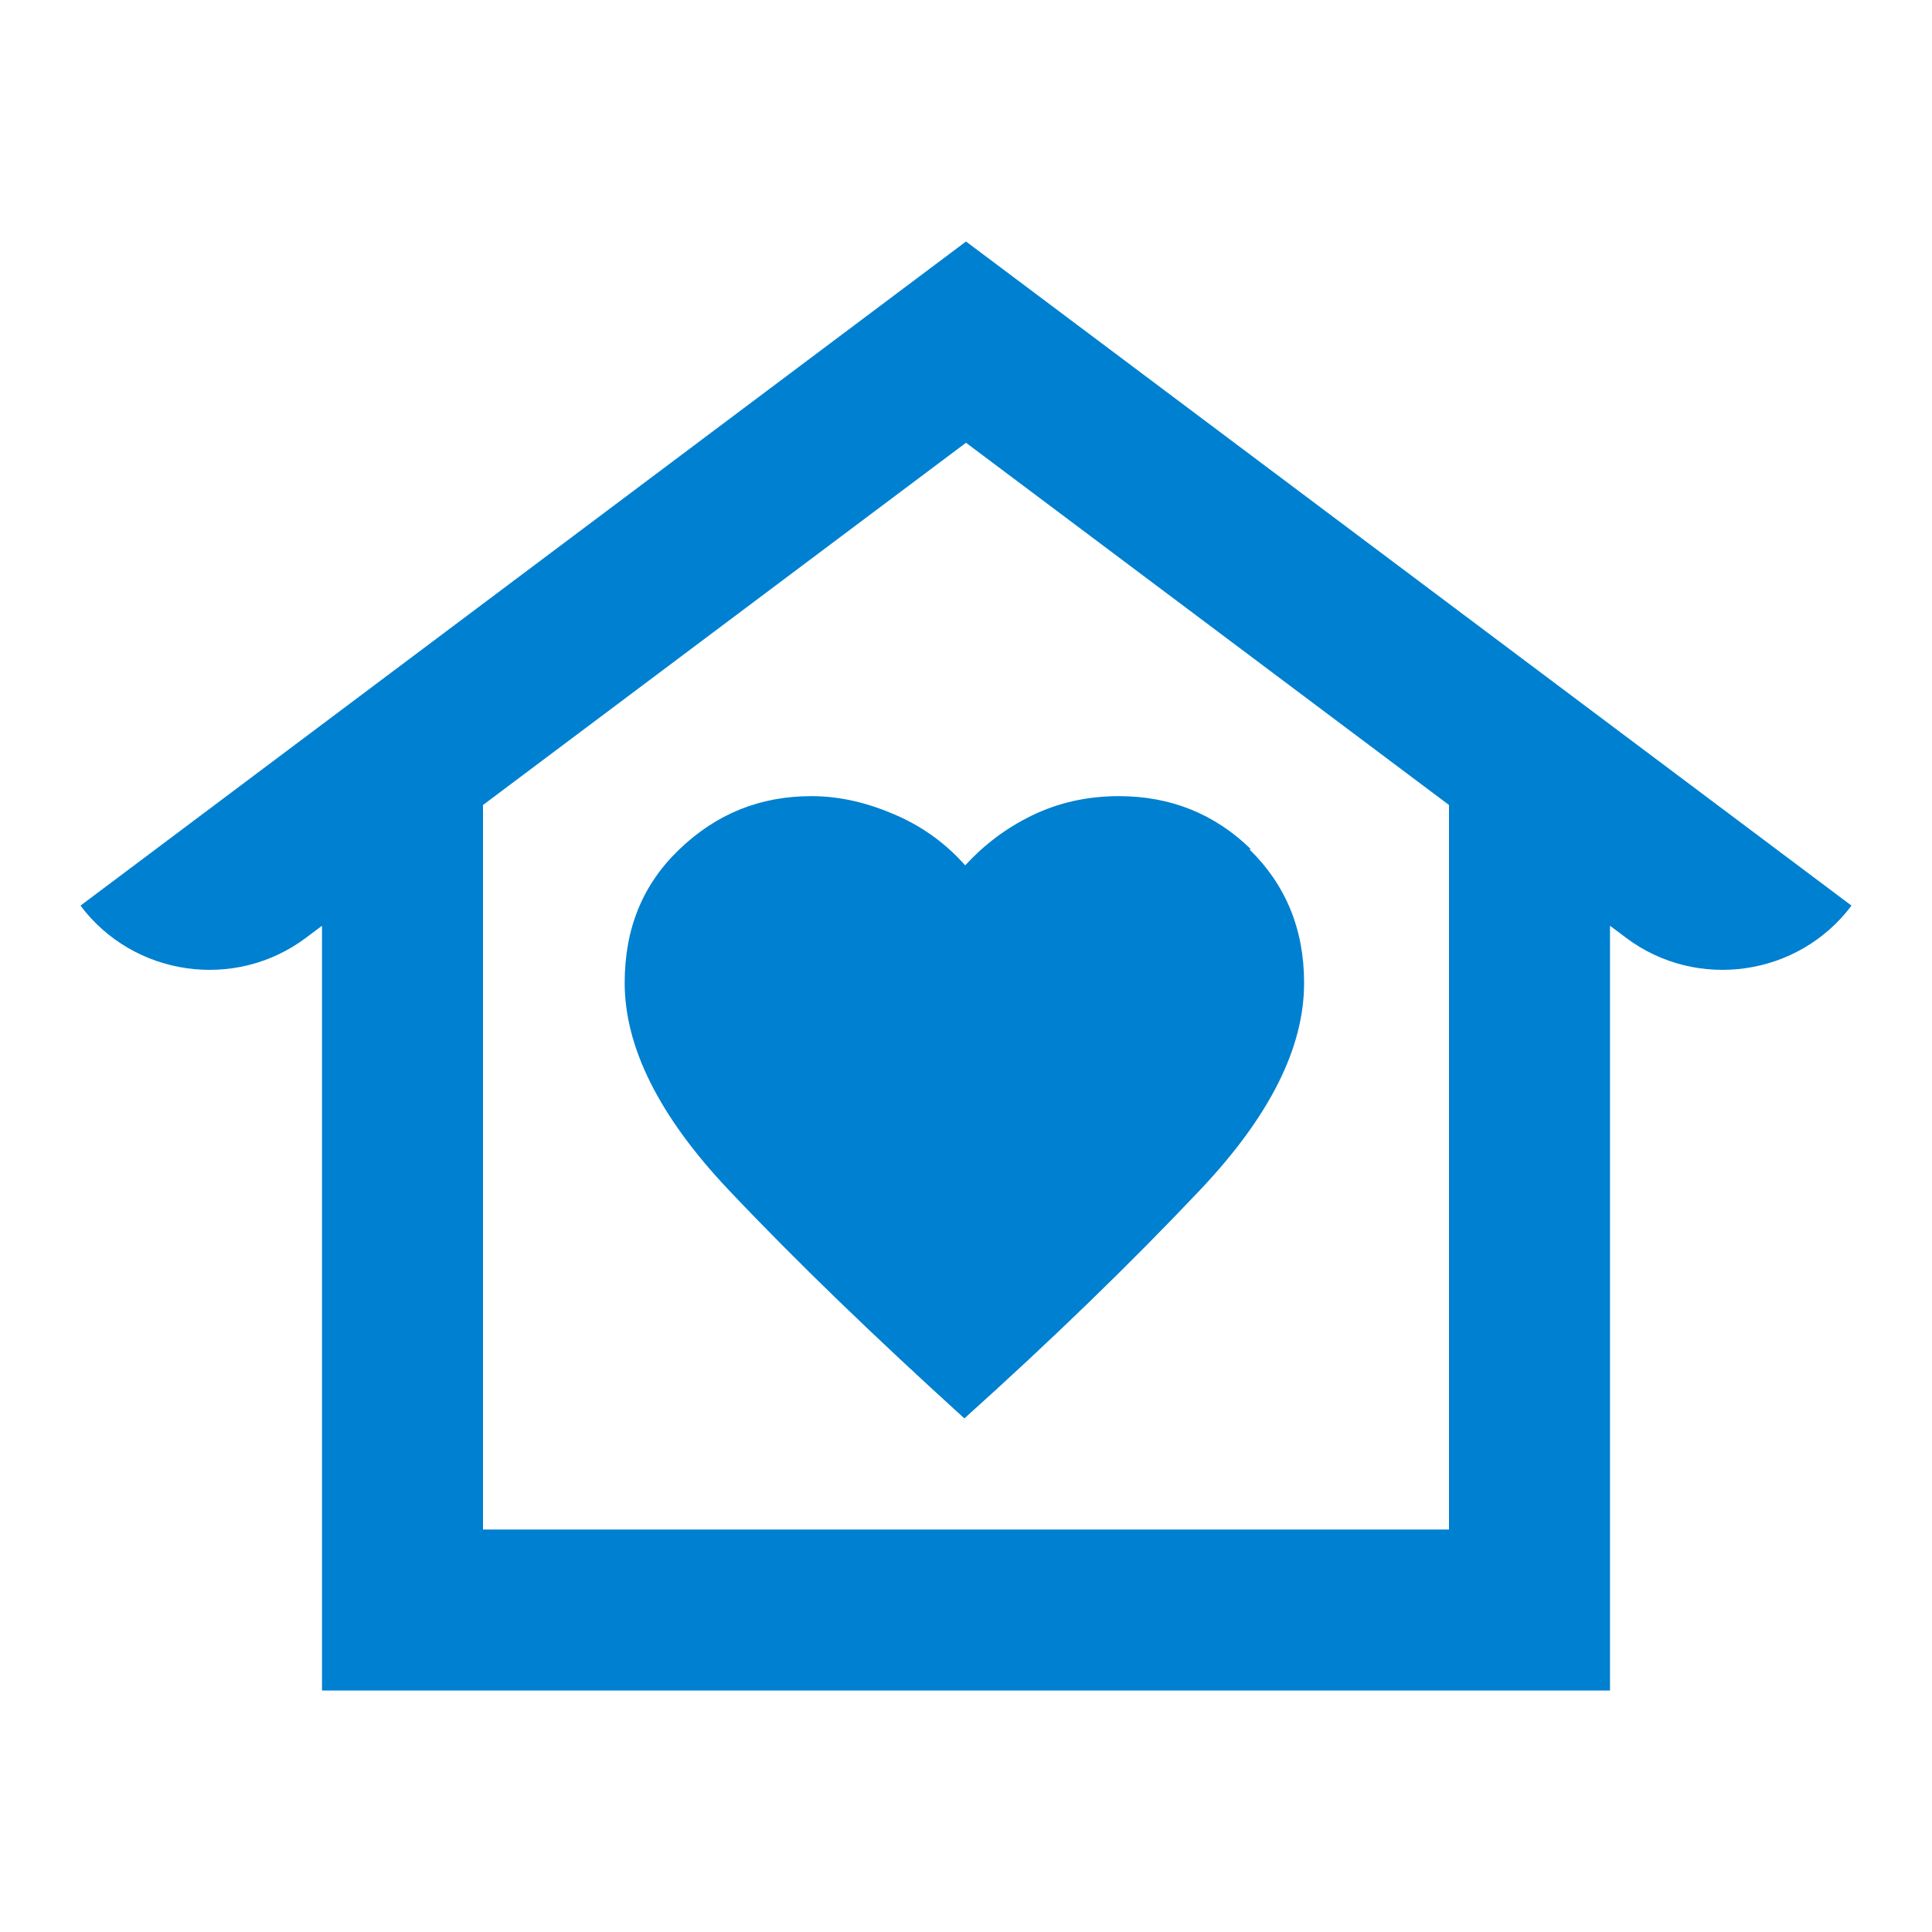 <?xml version="1.0" encoding="UTF-8"?>
<svg id="Laag_1" data-name="Laag 1" xmlns="http://www.w3.org/2000/svg" viewBox="0 0 24 24">
  <defs>
    <style>
      .cls-1 {
        fill: #0080d0;
      }
    </style>
  </defs>
  <path class="cls-1" d="M15.54,10.55c-.45-.44-1-.66-1.64-.66-.39,0-.75.08-1.08.24s-.6.37-.83.62c-.23-.26-.51-.47-.85-.62s-.69-.24-1.06-.24c-.64,0-1.18.22-1.64.66s-.68.99-.68,1.66c0,.8.43,1.66,1.29,2.57.86.91,1.84,1.85,2.93,2.84,1.09-.98,2.07-1.93,2.93-2.84.86-.91,1.29-1.76,1.29-2.57,0-.67-.23-1.22-.68-1.66Z"/>
  <path class="cls-1" d="M12,3L1,11.25h0c.66.88,1.92,1.06,2.8.4l.2-.15v9.5h16v-9.5l.2.15c.88.66,2.14.48,2.8-.4h0S12,3,12,3ZM18,19H6v-9l6-4.5,6,4.5v9Z"/>
</svg>